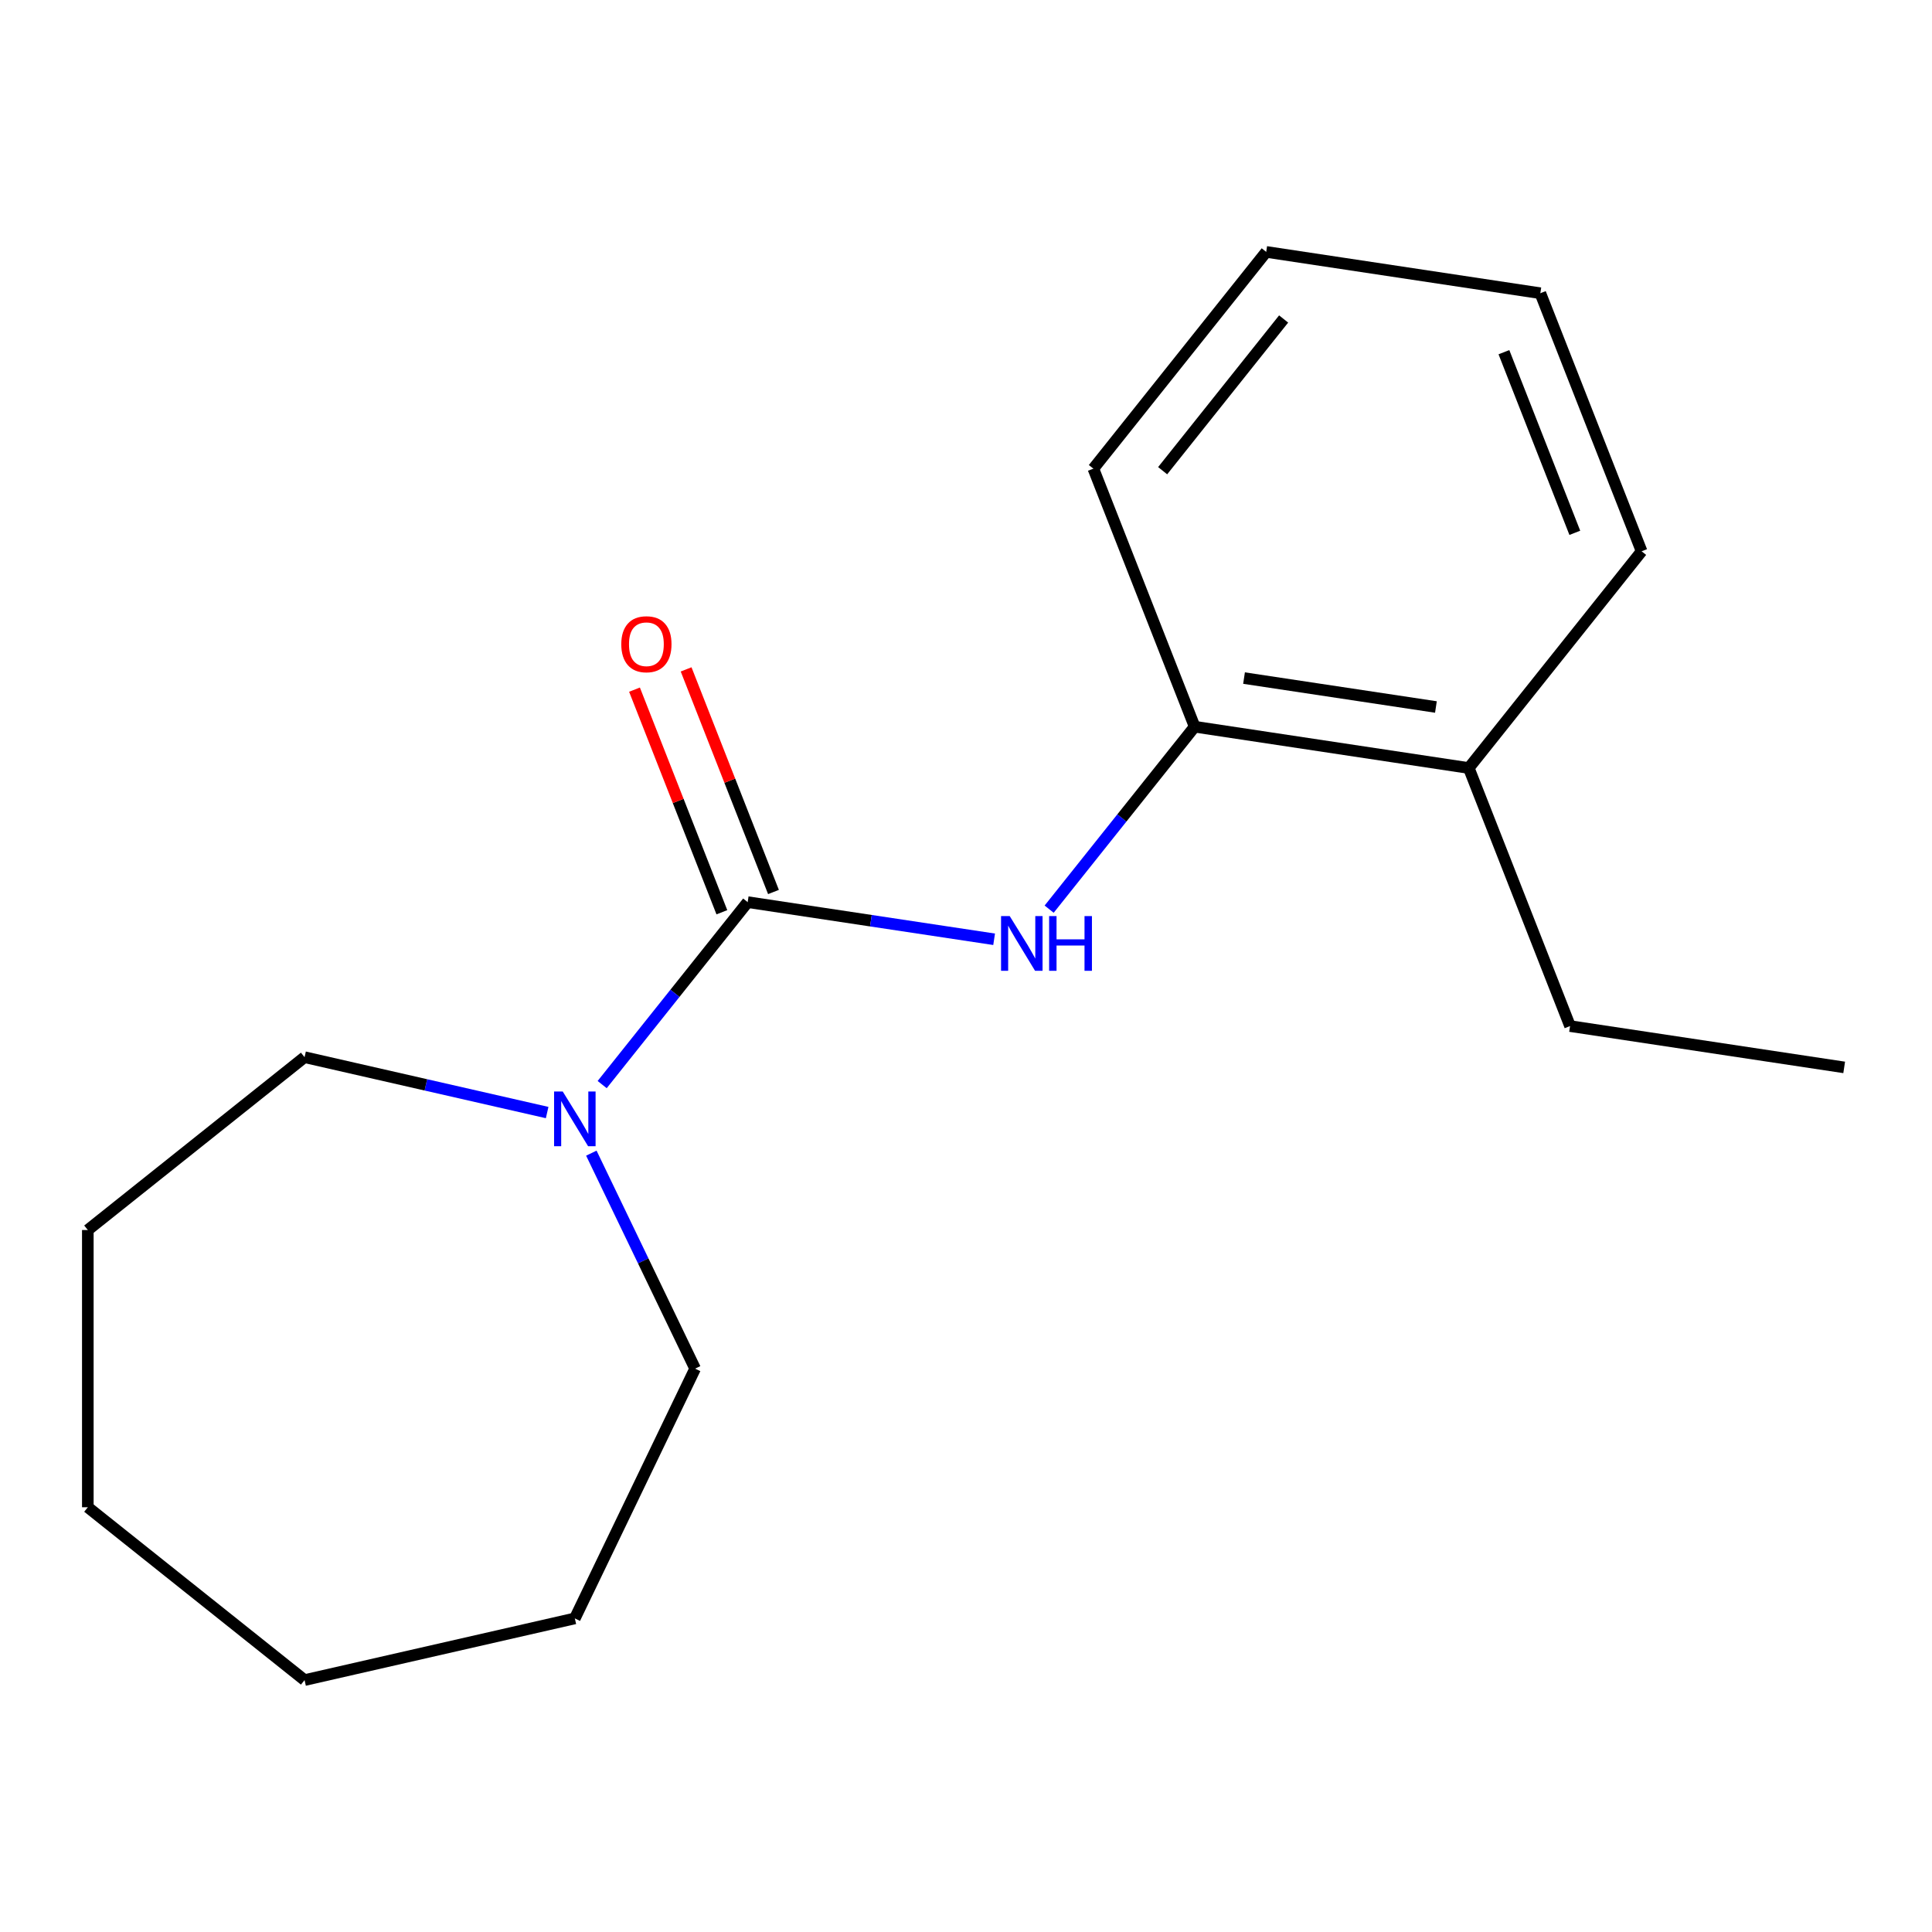 <?xml version='1.0' encoding='iso-8859-1'?>
<svg version='1.1' baseProfile='full'
              xmlns='http://www.w3.org/2000/svg'
                      xmlns:rdkit='http://www.rdkit.org/xml'
                      xmlns:xlink='http://www.w3.org/1999/xlink'
                  xml:space='preserve'
width='1000px' height='1000px' viewBox='0 0 1000 1000'>
<!-- END OF HEADER -->
<rect style='opacity:1.0;fill:#FFFFFF;stroke:none' width='1000' height='1000' x='0' y='0'> </rect>
<path class='bond-0' d='M 386.996,466.94 L 450.776,476.554' style='fill:none;fill-rule:evenodd;stroke:#000000;stroke-width:6px;stroke-linecap:butt;stroke-linejoin:miter;stroke-opacity:1' />
<path class='bond-0' d='M 450.776,476.554 L 514.556,486.167' style='fill:none;fill-rule:evenodd;stroke:#0000FF;stroke-width:6px;stroke-linecap:butt;stroke-linejoin:miter;stroke-opacity:1' />
<path class='bond-1' d='M 386.996,466.94 L 349.341,514.159' style='fill:none;fill-rule:evenodd;stroke:#000000;stroke-width:6px;stroke-linecap:butt;stroke-linejoin:miter;stroke-opacity:1' />
<path class='bond-1' d='M 349.341,514.159 L 311.685,561.378' style='fill:none;fill-rule:evenodd;stroke:#0000FF;stroke-width:6px;stroke-linecap:butt;stroke-linejoin:miter;stroke-opacity:1' />
<path class='bond-3' d='M 400.353,461.698 L 377.742,404.086' style='fill:none;fill-rule:evenodd;stroke:#000000;stroke-width:6px;stroke-linecap:butt;stroke-linejoin:miter;stroke-opacity:1' />
<path class='bond-3' d='M 377.742,404.086 L 355.131,346.474' style='fill:none;fill-rule:evenodd;stroke:#FF0000;stroke-width:6px;stroke-linecap:butt;stroke-linejoin:miter;stroke-opacity:1' />
<path class='bond-3' d='M 373.639,472.183 L 351.028,414.571' style='fill:none;fill-rule:evenodd;stroke:#000000;stroke-width:6px;stroke-linecap:butt;stroke-linejoin:miter;stroke-opacity:1' />
<path class='bond-3' d='M 351.028,414.571 L 328.417,356.959' style='fill:none;fill-rule:evenodd;stroke:#FF0000;stroke-width:6px;stroke-linecap:butt;stroke-linejoin:miter;stroke-opacity:1' />
<path class='bond-2' d='M 543.037,470.579 L 580.692,423.36' style='fill:none;fill-rule:evenodd;stroke:#0000FF;stroke-width:6px;stroke-linecap:butt;stroke-linejoin:miter;stroke-opacity:1' />
<path class='bond-2' d='M 580.692,423.36 L 618.348,376.141' style='fill:none;fill-rule:evenodd;stroke:#000000;stroke-width:6px;stroke-linecap:butt;stroke-linejoin:miter;stroke-opacity:1' />
<path class='bond-5' d='M 306.078,596.872 L 332.934,652.639' style='fill:none;fill-rule:evenodd;stroke:#0000FF;stroke-width:6px;stroke-linecap:butt;stroke-linejoin:miter;stroke-opacity:1' />
<path class='bond-5' d='M 332.934,652.639 L 359.79,708.405' style='fill:none;fill-rule:evenodd;stroke:#000000;stroke-width:6px;stroke-linecap:butt;stroke-linejoin:miter;stroke-opacity:1' />
<path class='bond-6' d='M 283.205,575.855 L 220.422,561.525' style='fill:none;fill-rule:evenodd;stroke:#0000FF;stroke-width:6px;stroke-linecap:butt;stroke-linejoin:miter;stroke-opacity:1' />
<path class='bond-6' d='M 220.422,561.525 L 157.639,547.196' style='fill:none;fill-rule:evenodd;stroke:#000000;stroke-width:6px;stroke-linecap:butt;stroke-linejoin:miter;stroke-opacity:1' />
<path class='bond-4' d='M 618.348,376.141 L 760.235,397.527' style='fill:none;fill-rule:evenodd;stroke:#000000;stroke-width:6px;stroke-linecap:butt;stroke-linejoin:miter;stroke-opacity:1' />
<path class='bond-4' d='M 643.908,350.972 L 743.23,365.942' style='fill:none;fill-rule:evenodd;stroke:#000000;stroke-width:6px;stroke-linecap:butt;stroke-linejoin:miter;stroke-opacity:1' />
<path class='bond-7' d='M 618.348,376.141 L 565.925,242.57' style='fill:none;fill-rule:evenodd;stroke:#000000;stroke-width:6px;stroke-linecap:butt;stroke-linejoin:miter;stroke-opacity:1' />
<path class='bond-8' d='M 760.235,397.527 L 812.658,531.098' style='fill:none;fill-rule:evenodd;stroke:#000000;stroke-width:6px;stroke-linecap:butt;stroke-linejoin:miter;stroke-opacity:1' />
<path class='bond-9' d='M 760.235,397.527 L 849.7,285.342' style='fill:none;fill-rule:evenodd;stroke:#000000;stroke-width:6px;stroke-linecap:butt;stroke-linejoin:miter;stroke-opacity:1' />
<path class='bond-11' d='M 359.79,708.405 L 297.532,837.685' style='fill:none;fill-rule:evenodd;stroke:#000000;stroke-width:6px;stroke-linecap:butt;stroke-linejoin:miter;stroke-opacity:1' />
<path class='bond-10' d='M 157.639,547.196 L 45.455,636.66' style='fill:none;fill-rule:evenodd;stroke:#000000;stroke-width:6px;stroke-linecap:butt;stroke-linejoin:miter;stroke-opacity:1' />
<path class='bond-13' d='M 565.925,242.57 L 655.39,130.385' style='fill:none;fill-rule:evenodd;stroke:#000000;stroke-width:6px;stroke-linecap:butt;stroke-linejoin:miter;stroke-opacity:1' />
<path class='bond-13' d='M 601.782,243.635 L 664.407,165.106' style='fill:none;fill-rule:evenodd;stroke:#000000;stroke-width:6px;stroke-linecap:butt;stroke-linejoin:miter;stroke-opacity:1' />
<path class='bond-12' d='M 812.658,531.098 L 954.545,552.484' style='fill:none;fill-rule:evenodd;stroke:#000000;stroke-width:6px;stroke-linecap:butt;stroke-linejoin:miter;stroke-opacity:1' />
<path class='bond-18' d='M 849.7,285.342 L 797.277,151.771' style='fill:none;fill-rule:evenodd;stroke:#000000;stroke-width:6px;stroke-linecap:butt;stroke-linejoin:miter;stroke-opacity:1' />
<path class='bond-18' d='M 815.122,275.791 L 778.426,182.292' style='fill:none;fill-rule:evenodd;stroke:#000000;stroke-width:6px;stroke-linecap:butt;stroke-linejoin:miter;stroke-opacity:1' />
<path class='bond-15' d='M 45.455,636.66 L 45.455,780.15' style='fill:none;fill-rule:evenodd;stroke:#000000;stroke-width:6px;stroke-linecap:butt;stroke-linejoin:miter;stroke-opacity:1' />
<path class='bond-16' d='M 297.532,837.685 L 157.639,869.615' style='fill:none;fill-rule:evenodd;stroke:#000000;stroke-width:6px;stroke-linecap:butt;stroke-linejoin:miter;stroke-opacity:1' />
<path class='bond-14' d='M 655.39,130.385 L 797.277,151.771' style='fill:none;fill-rule:evenodd;stroke:#000000;stroke-width:6px;stroke-linecap:butt;stroke-linejoin:miter;stroke-opacity:1' />
<path class='bond-17' d='M 45.455,780.15 L 157.639,869.615' style='fill:none;fill-rule:evenodd;stroke:#000000;stroke-width:6px;stroke-linecap:butt;stroke-linejoin:miter;stroke-opacity:1' />
<path  class='atom-1' d='M 522.624 474.166
L 531.904 489.166
Q 532.824 490.646, 534.304 493.326
Q 535.784 496.006, 535.864 496.166
L 535.864 474.166
L 539.624 474.166
L 539.624 502.486
L 535.744 502.486
L 525.784 486.086
Q 524.624 484.166, 523.384 481.966
Q 522.184 479.766, 521.824 479.086
L 521.824 502.486
L 518.144 502.486
L 518.144 474.166
L 522.624 474.166
' fill='#0000FF'/>
<path  class='atom-1' d='M 543.024 474.166
L 546.864 474.166
L 546.864 486.206
L 561.344 486.206
L 561.344 474.166
L 565.184 474.166
L 565.184 502.486
L 561.344 502.486
L 561.344 489.406
L 546.864 489.406
L 546.864 502.486
L 543.024 502.486
L 543.024 474.166
' fill='#0000FF'/>
<path  class='atom-2' d='M 291.272 564.965
L 300.552 579.965
Q 301.472 581.445, 302.952 584.125
Q 304.432 586.805, 304.512 586.965
L 304.512 564.965
L 308.272 564.965
L 308.272 593.285
L 304.392 593.285
L 294.432 576.885
Q 293.272 574.965, 292.032 572.765
Q 290.832 570.565, 290.472 569.885
L 290.472 593.285
L 286.792 593.285
L 286.792 564.965
L 291.272 564.965
' fill='#0000FF'/>
<path  class='atom-4' d='M 321.574 333.449
Q 321.574 326.649, 324.934 322.849
Q 328.294 319.049, 334.574 319.049
Q 340.854 319.049, 344.214 322.849
Q 347.574 326.649, 347.574 333.449
Q 347.574 340.329, 344.174 344.249
Q 340.774 348.129, 334.574 348.129
Q 328.334 348.129, 324.934 344.249
Q 321.574 340.369, 321.574 333.449
M 334.574 344.929
Q 338.894 344.929, 341.214 342.049
Q 343.574 339.129, 343.574 333.449
Q 343.574 327.889, 341.214 325.089
Q 338.894 322.249, 334.574 322.249
Q 330.254 322.249, 327.894 325.049
Q 325.574 327.849, 325.574 333.449
Q 325.574 339.169, 327.894 342.049
Q 330.254 344.929, 334.574 344.929
' fill='#FF0000'/>
</svg>
